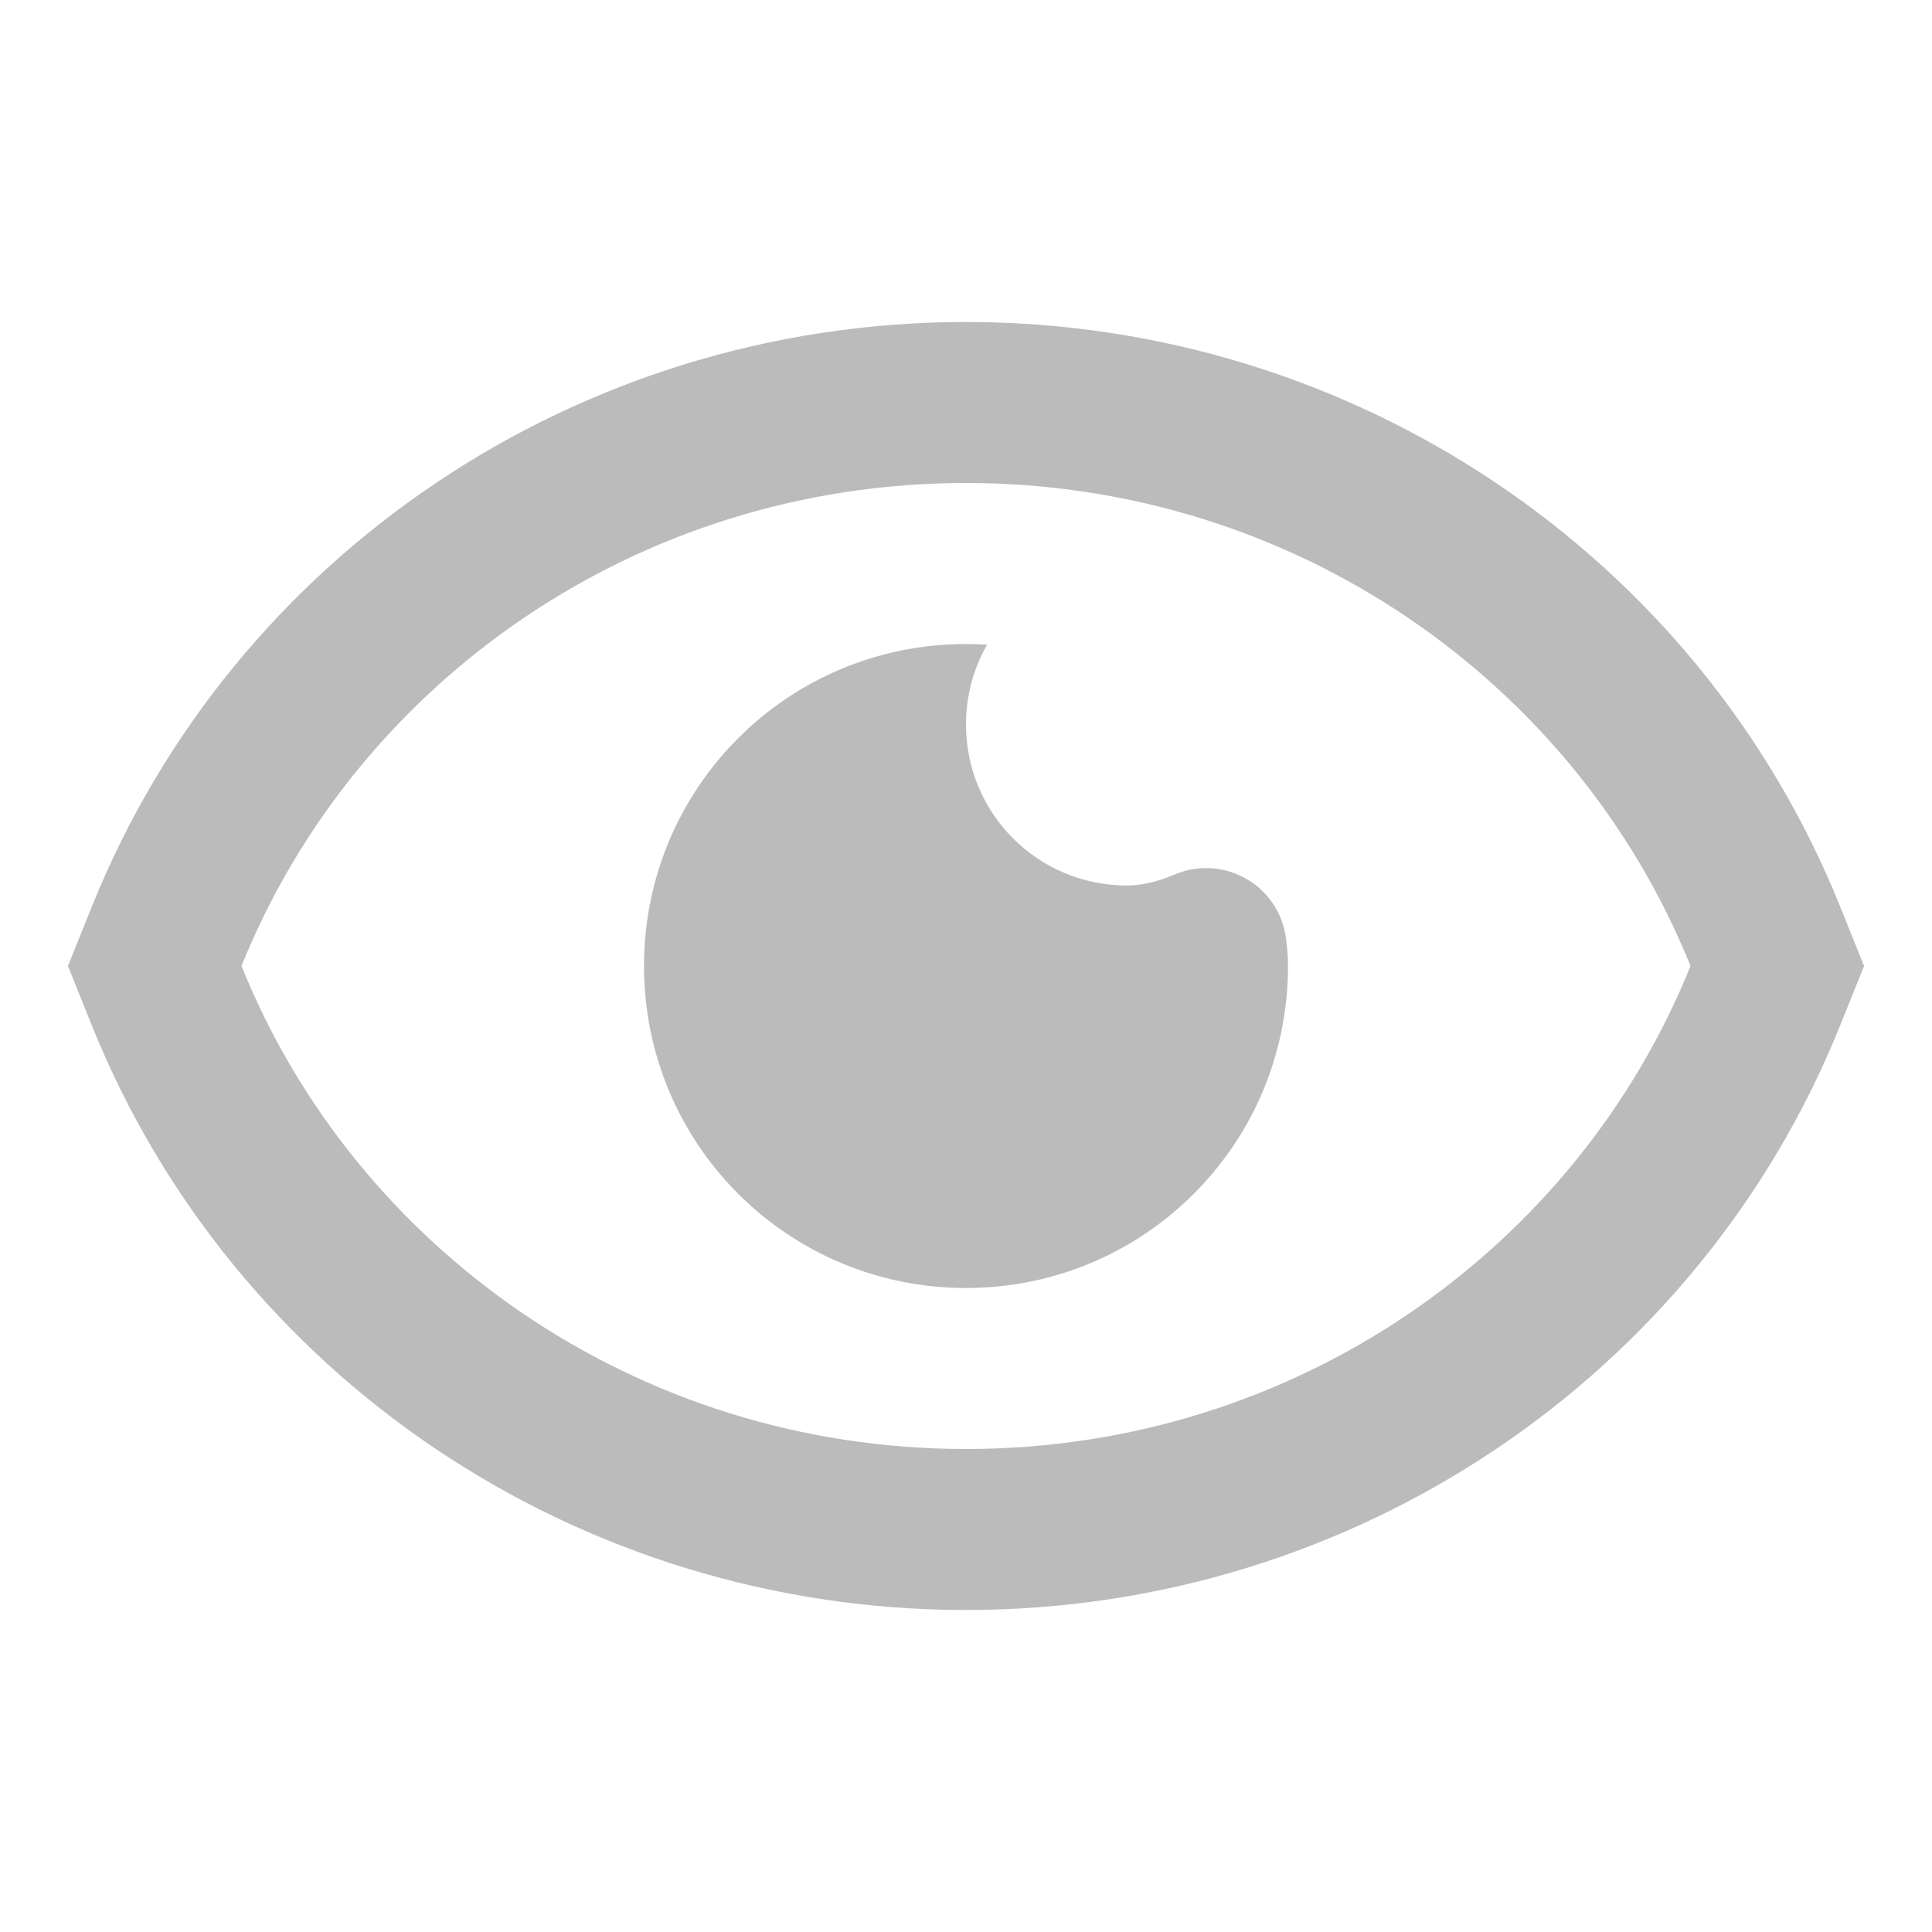 <?xml version="1.0" encoding="UTF-8" ?>
<svg
    width="24px"
    height="24px"
    viewBox="0 0 24 24"
    version="1.1"
    xmlns="http://www.w3.org/2000/svg"
    xmlns:xlink="http://www.w3.org/1999/xlink"
>
    <!-- Generator: Sketch 55.2 (78181) - https://sketchapp.com -->
    <title>Icon / Action / Eye-On@1x</title>
    <desc>Created with Sketch.</desc>
    <defs>
        <path
            d="M12,4 C16.825,4 21.104,6.907 22.855,11.252 L23.156,12 L22.855,12.748 C21.104,17.093 16.825,20 12,20 C7.175,20 2.896,17.093 1.145,12.748 L0.844,12 L1.145,11.252 C2.896,6.907 7.175,4 12,4 Z M12,6 C7.909,6 4.415,8.488 3,12 C4.415,15.512 7.909,18 12,18 C16.091,18 19.585,15.512 21,12 C19.585,8.488 16.091,6 12,6 Z M12.262,8.008 C12.095,8.3 12,8.639 12,9 C12,10.107 12.893,11 14,11 C14.18,11 14.378,10.954 14.593,10.863 L14.593,10.863 C15.101,10.648 15.688,10.885 15.904,11.393 C15.939,11.475 15.962,11.562 15.974,11.65 C15.991,11.777 16,11.894 16,12 C16,14.213 14.213,16 12,16 C9.787,16 8,14.213 8,12 C8,9.787 9.787,8 12,8 C12.088,8 12.175,8.003 12.262,8.008 Z"
            id="path-1"
        />
    </defs>
    <g id="Icon-/-Action-/-Eye-On" stroke="none" stroke-width="1" fill="none" fill-rule="evenodd">
        <mask id="mask-2" fill="white">
            <use href="#path-1" />
        </mask>
        <use id="Shape" fill="#BBBBBB" href="#path-1" />
    </g>
</svg>

